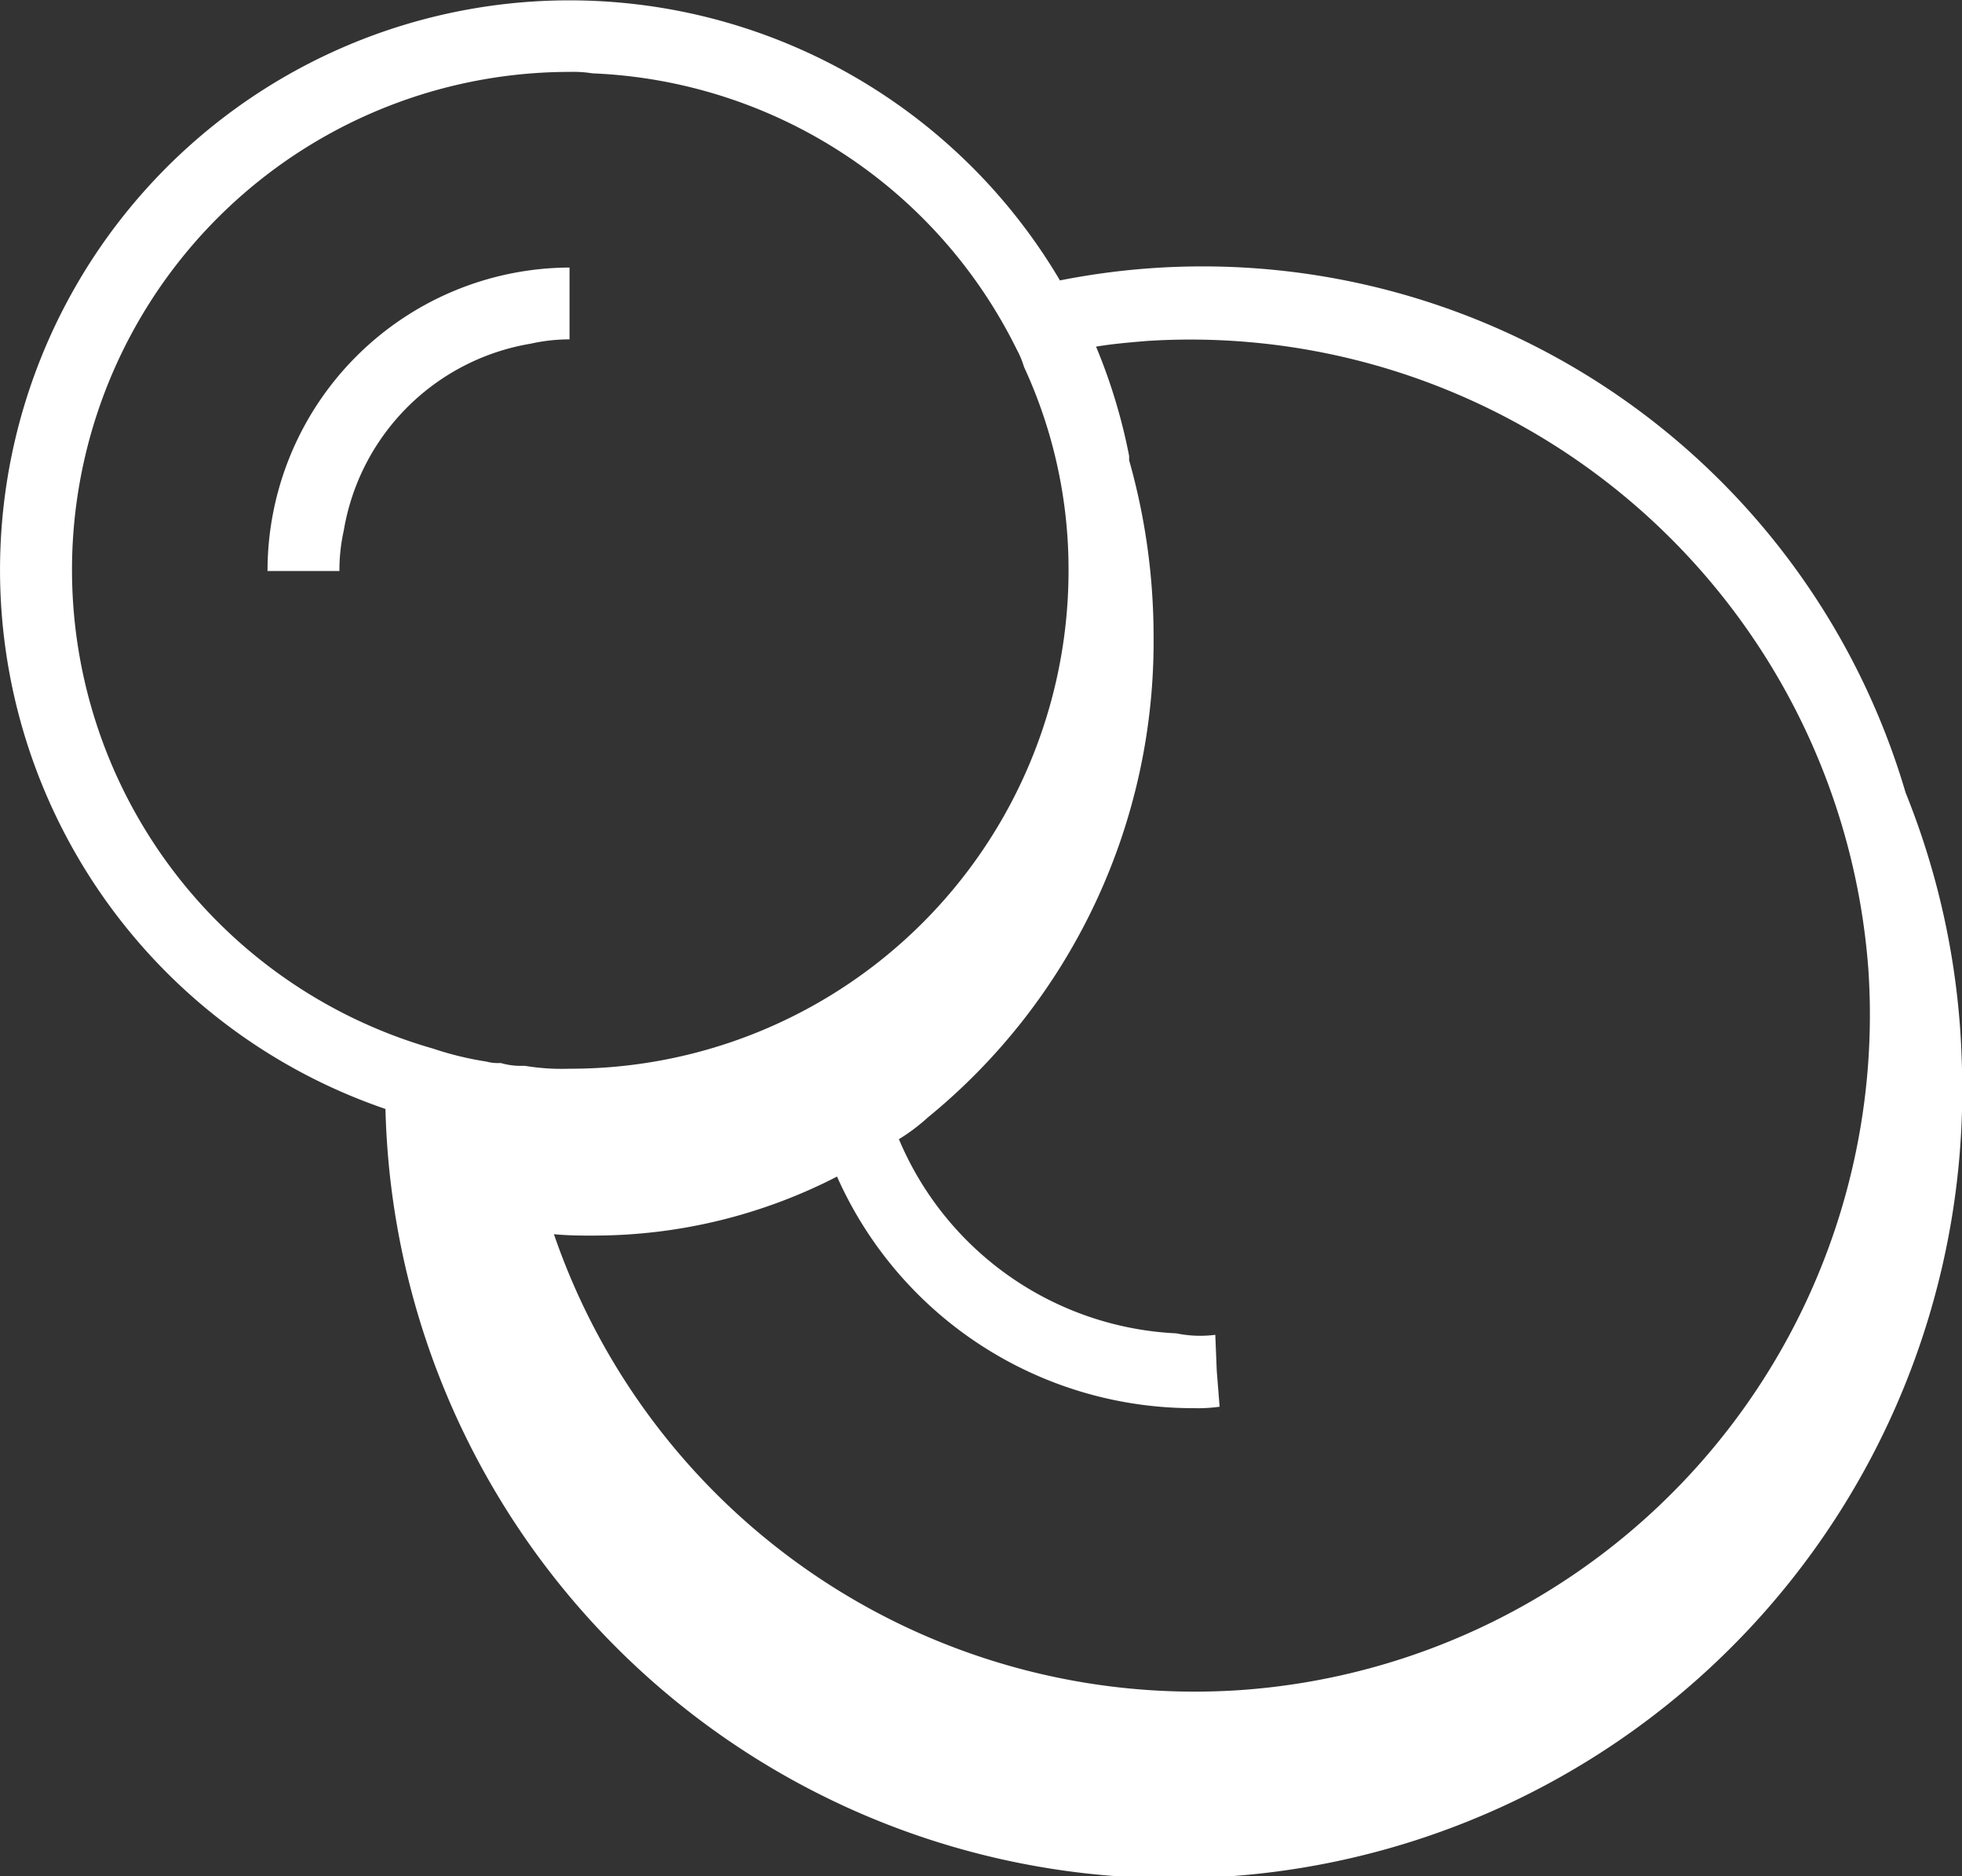 <svg id="Group_77" data-name="Group 77" xmlns="http://www.w3.org/2000/svg" width="48.636" height="46.497" viewBox="0 0 48.636 46.497">
  <rect x="0" y="0" width="48.636" height="46.497" fill="#333333" stroke="none"/>
  <path id="Path_168" data-name="Path 168" d="M671.087,478.693A18.164,18.164,0,0,0,650.125,466a14.117,14.117,0,1,0-16.72,20.535,19.547,19.547,0,1,0,39.073-1.248A19.278,19.278,0,0,0,671.087,478.693Zm-33.119-17.861a3.065,3.065,0,0,1,.57.036,12.28,12.28,0,0,1,10.517,6.845,2.163,2.163,0,0,1,.178.428,11.952,11.952,0,0,1,1.105,5.062,12.347,12.347,0,0,1-12.371,12.335,5.577,5.577,0,0,1-1.1-.071h-.143a1.8,1.8,0,0,1-.463-.071,1.1,1.1,0,0,1-.357-.036,7.9,7.9,0,0,1-1.319-.321,12.341,12.341,0,0,1,3.387-24.207Zm.642,28.841a13.155,13.155,0,0,0,5.989-1.462,9.661,9.661,0,0,0,8.842,5.74,3.861,3.861,0,0,0,.642-.036l-.071-.891-.036-.891a2.913,2.913,0,0,1-.962-.036,7.869,7.869,0,0,1-6.881-4.813,4.655,4.655,0,0,0,.713-.535,15.217,15.217,0,0,0,5.6-11.943,16.022,16.022,0,0,0-.606-4.349v-.107a13.99,13.99,0,0,0-.82-2.709c.428-.071.856-.107,1.284-.142a16.854,16.854,0,0,1,17.861,15.579,16.776,16.776,0,0,1-15.579,17.861,16.793,16.793,0,0,1-17.005-11.3C637.932,489.674,638.289,489.674,638.609,489.674Z" transform="translate(-623.85 -459.05)" fill="#fff"/>
  <path id="Path_169" data-name="Path 169" d="M627.493,468.432a4.512,4.512,0,0,1,.107-1,5.642,5.642,0,0,1,4.635-4.635,4.432,4.432,0,0,1,.962-.107V460.91a7.516,7.516,0,0,0-7.486,7.522Z" transform="translate(-619.079 -454.279)" fill="#fff"/>
</svg>
